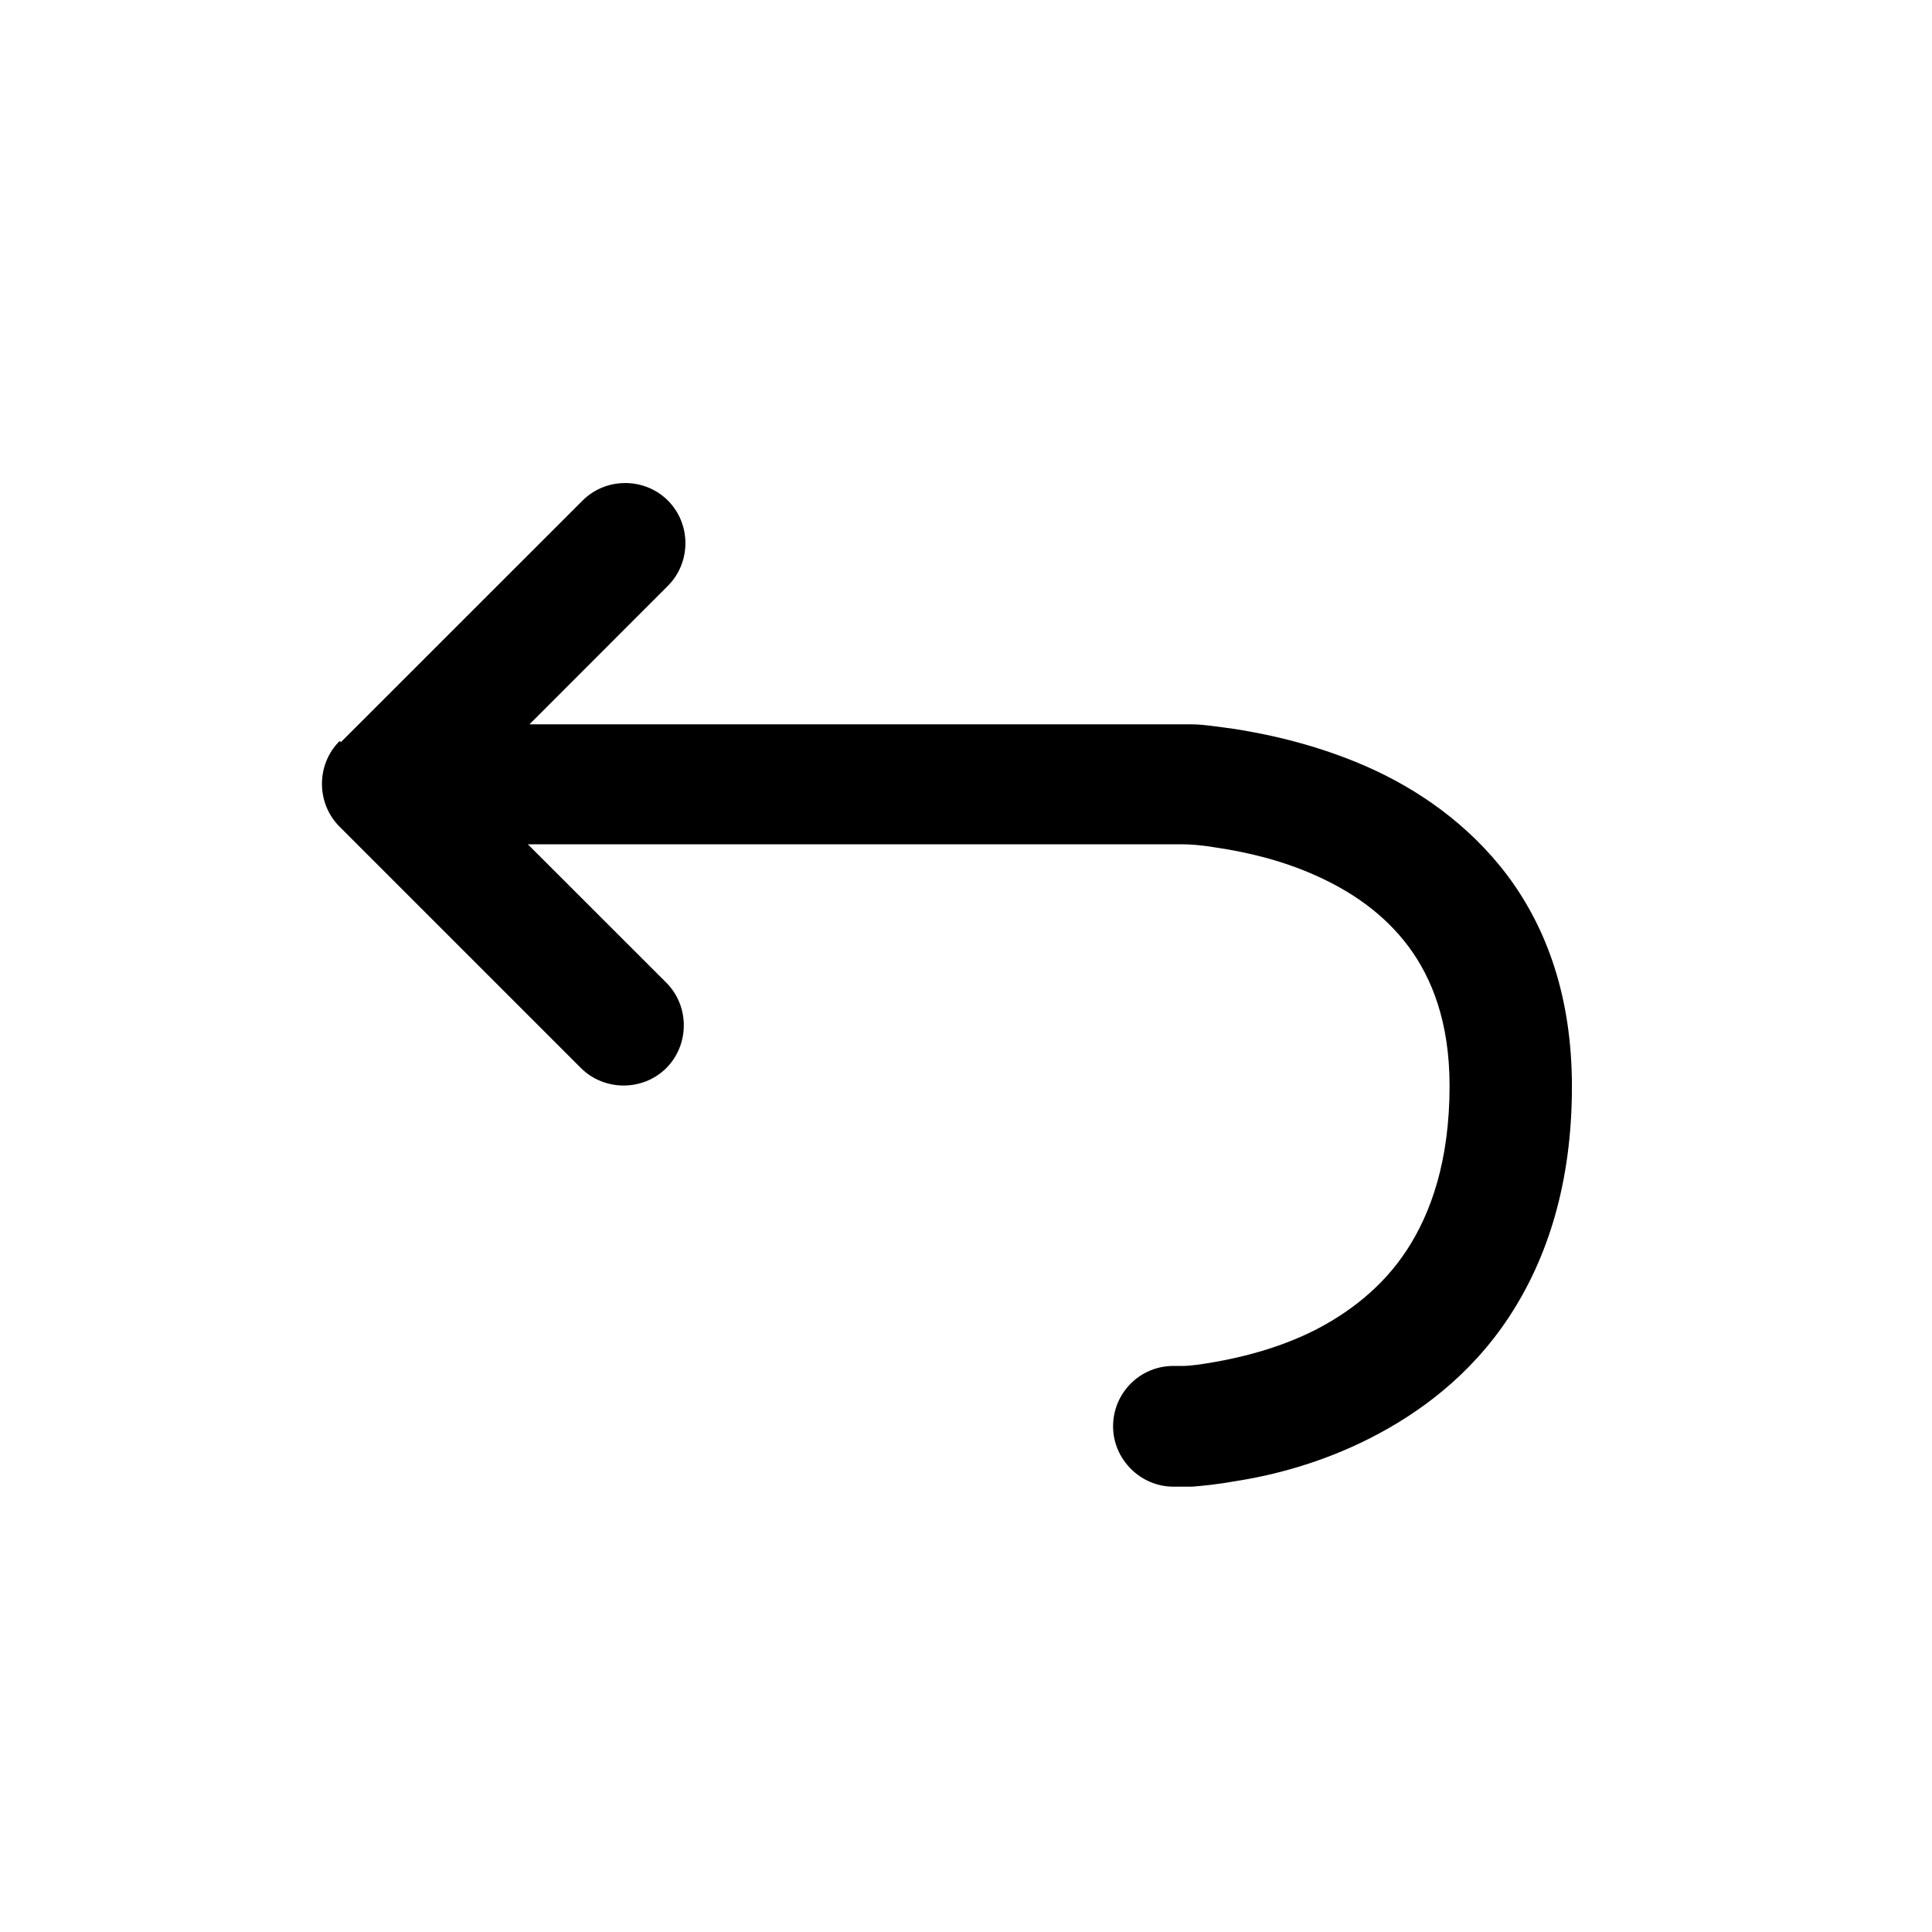 <svg  width="24" height="24" viewBox="0 0 24 24" fill="none" xmlns="http://www.w3.org/2000/svg">
<path fill-rule="evenodd" clip-rule="evenodd" d="M4.237 9.217L7.237 6.218C7.527 5.928 8.007 5.928 8.297 6.218C8.587 6.508 8.587 6.987 8.297 7.277L6.577 8.998H14.597C14.597 8.998 14.627 8.998 14.647 8.998C14.687 8.998 14.737 8.998 14.807 8.998C14.937 8.998 15.127 9.027 15.347 9.057C15.787 9.127 16.377 9.258 16.987 9.527C17.597 9.797 18.237 10.227 18.727 10.877C19.227 11.547 19.527 12.408 19.527 13.498C19.527 14.688 19.227 15.627 18.747 16.358C18.267 17.087 17.627 17.558 17.017 17.867C16.407 18.177 15.807 18.328 15.357 18.398C15.137 18.438 14.947 18.457 14.807 18.468C14.737 18.468 14.687 18.468 14.647 18.468C14.627 18.468 14.607 18.468 14.597 18.468H14.577C14.167 18.468 13.827 18.128 13.827 17.718C13.827 17.308 14.157 16.968 14.577 16.968H14.597C14.597 16.968 14.657 16.968 14.697 16.968C14.787 16.968 14.927 16.948 15.097 16.918C15.437 16.858 15.887 16.747 16.327 16.527C16.757 16.308 17.177 15.988 17.477 15.527C17.777 15.068 18.007 14.418 18.007 13.488C18.007 12.697 17.787 12.148 17.497 11.758C17.197 11.357 16.797 11.078 16.347 10.877C15.907 10.678 15.447 10.578 15.097 10.527C14.927 10.498 14.777 10.488 14.687 10.488C14.637 10.488 14.607 10.488 14.577 10.488H14.557H6.557L8.277 12.207C8.567 12.498 8.567 12.977 8.277 13.268C7.987 13.557 7.507 13.557 7.217 13.268L4.217 10.268C3.927 9.977 3.927 9.498 4.217 9.207L4.237 9.217Z" fill="black"/>
</svg>
